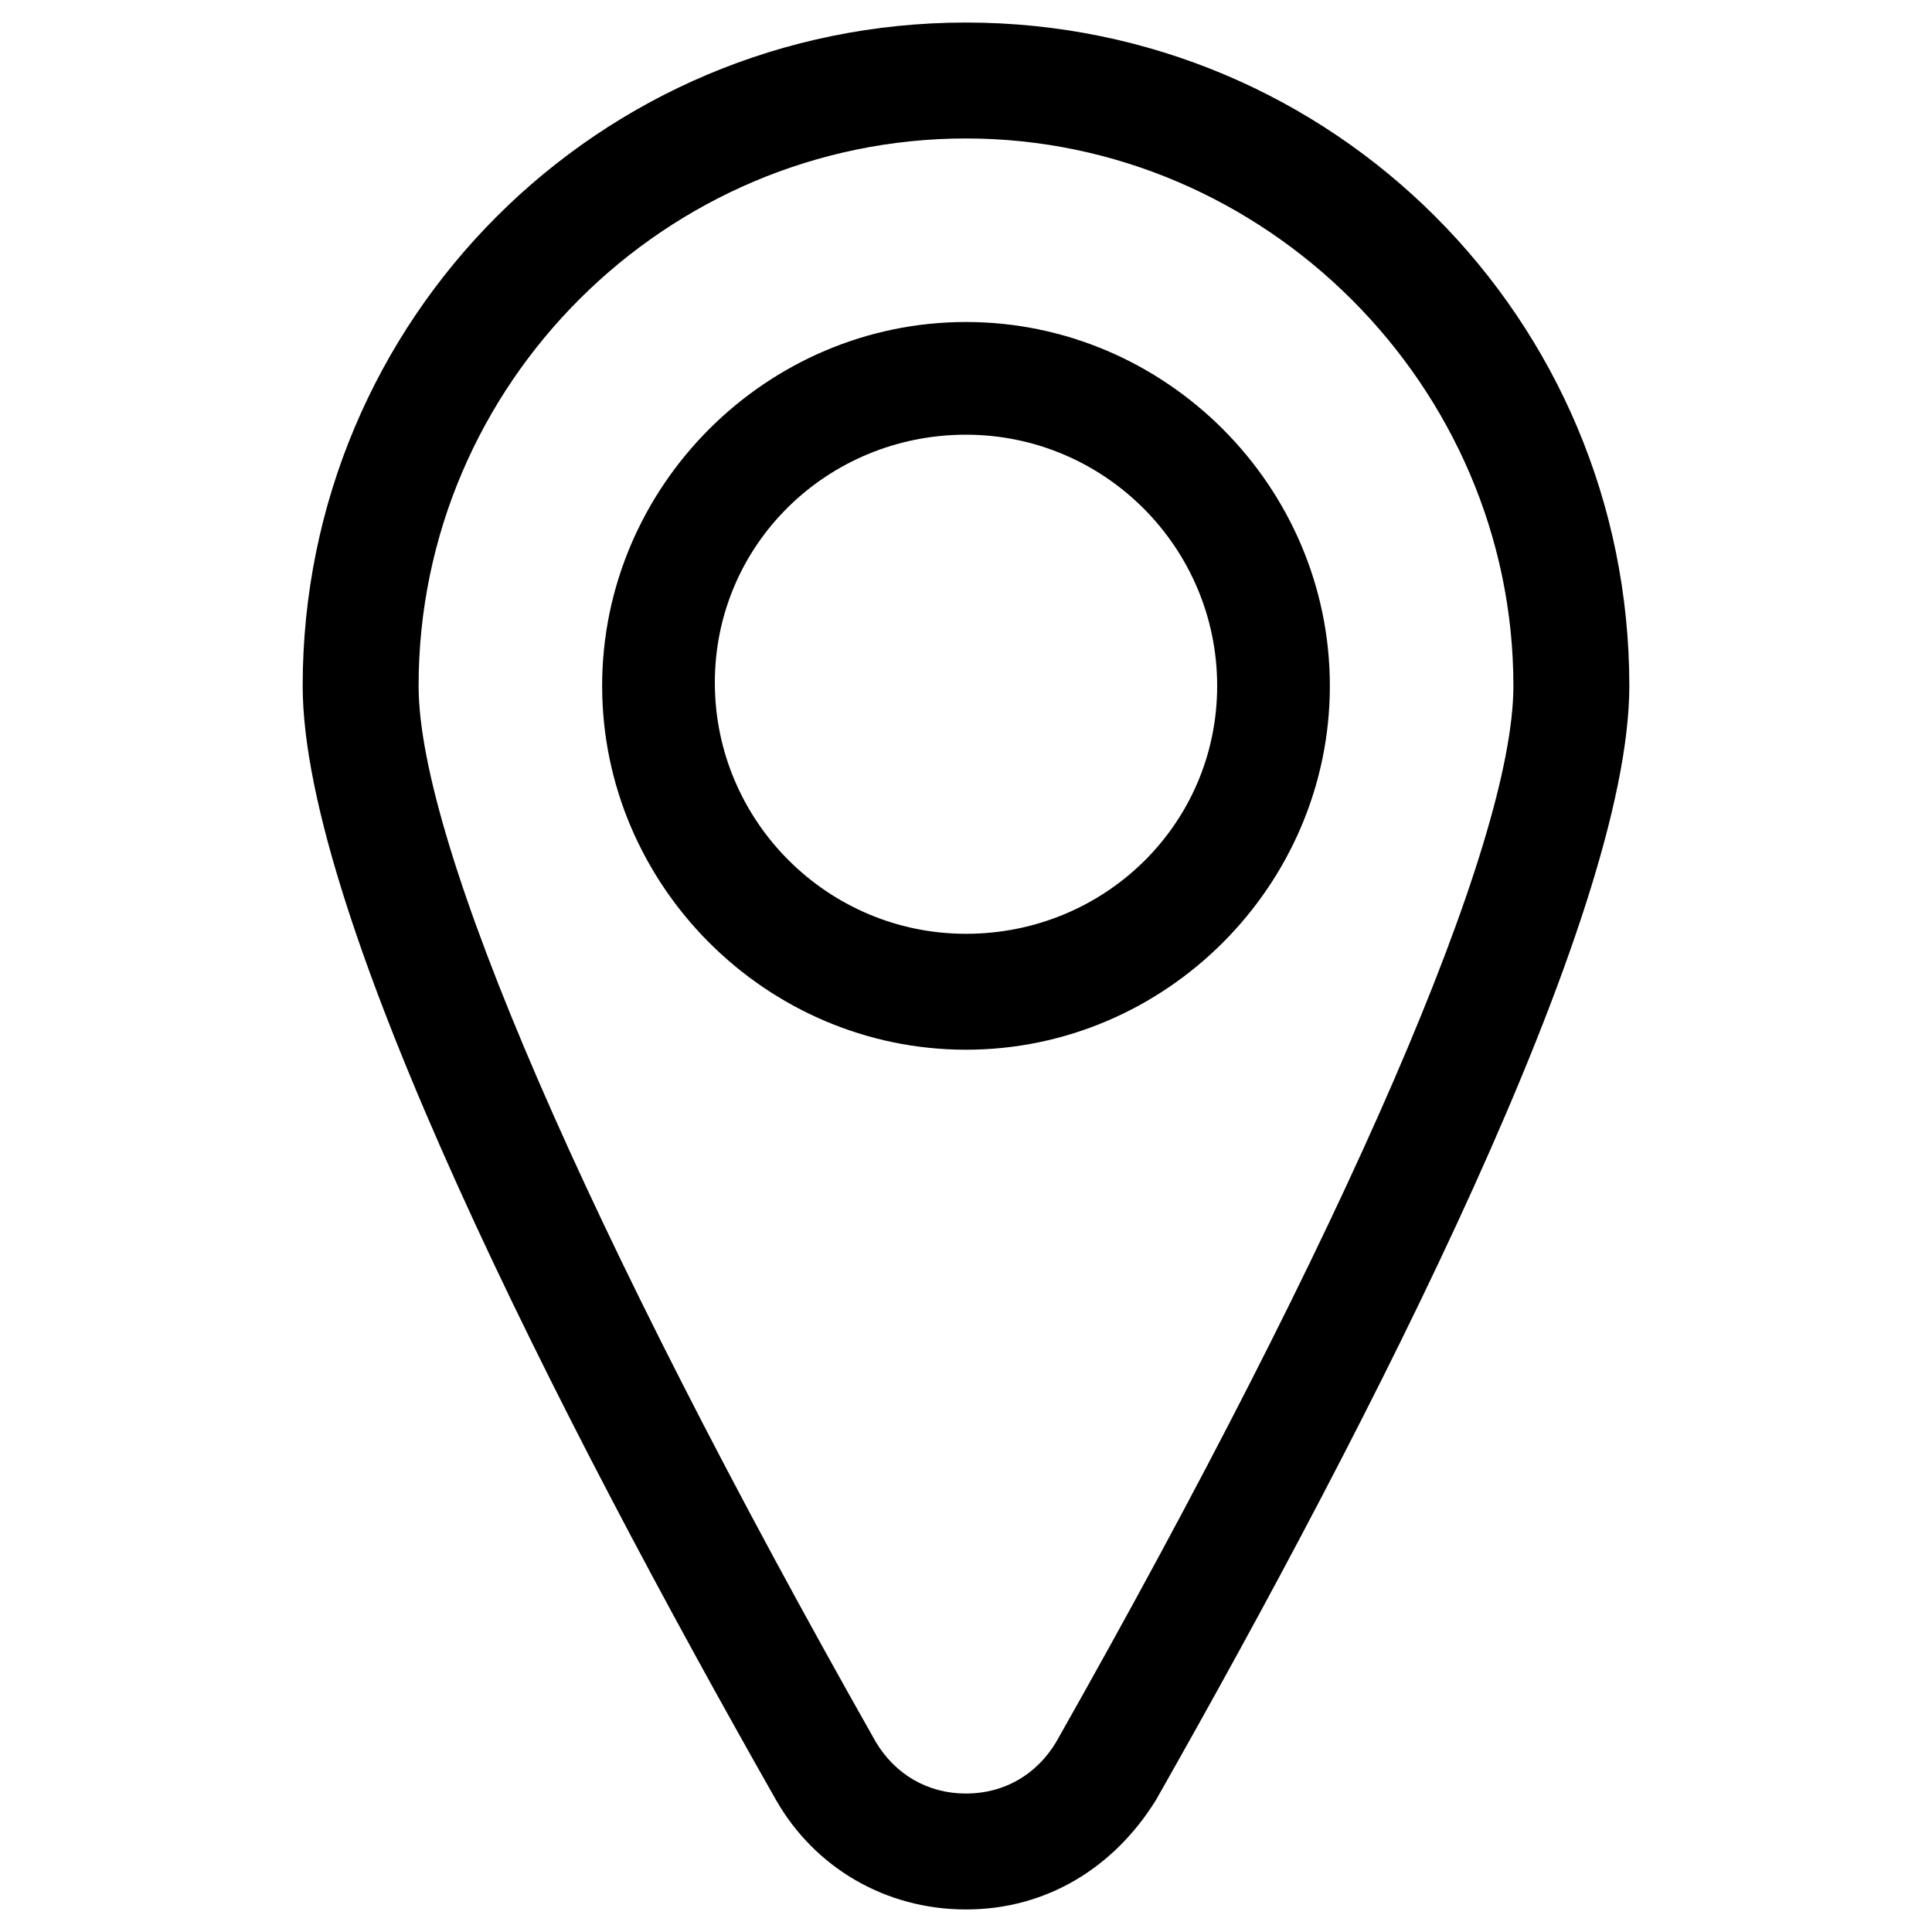 <?xml version="1.0" encoding="utf-8"?>
<!-- Generator: Adobe Illustrator 26.1.0, SVG Export Plug-In . SVG Version: 6.00 Build 0)  -->
<svg version="1.1" id="Réteg_1" xmlns="http://www.w3.org/2000/svg" xmlns:xlink="http://www.w3.org/1999/xlink" x="0px" y="0px"
	 viewBox="0 0 60 60" style="enable-background:new 0 0 60 60;" xml:space="preserve">
<g>
	<path d="M30,0.7C18.6,0.7,9.4,9.9,9.4,21.3c0,7.2,8,22.8,14.7,34.6c1.2,2.1,3.4,3.4,5.9,3.4c2.5,0,4.6-1.3,5.9-3.4
		c6.7-11.8,14.7-27.4,14.7-34.6C50.6,9.9,41.4,0.7,30,0.7z M32.8,54.1c-0.6,1-1.6,1.6-2.8,1.6s-2.2-0.6-2.8-1.6
		C18.2,38.2,13,26.2,13,21.3c0-9.4,7.7-17,17-17s17,7.7,17,17C47,26.2,41.8,38.2,32.8,54.1z"/>
	<path d="M30,10c-6.2,0-11.3,5.1-11.3,11.3c0,6.2,5.1,11.3,11.3,11.3c6.2,0,11.3-5.1,11.3-11.3C41.3,15.1,36.2,10,30,10z M30,29
		c-4.3,0-7.8-3.5-7.8-7.8c0-4.3,3.5-7.7,7.8-7.7s7.8,3.5,7.8,7.8S34.3,29,30,29z"/>
</g>
</svg>
